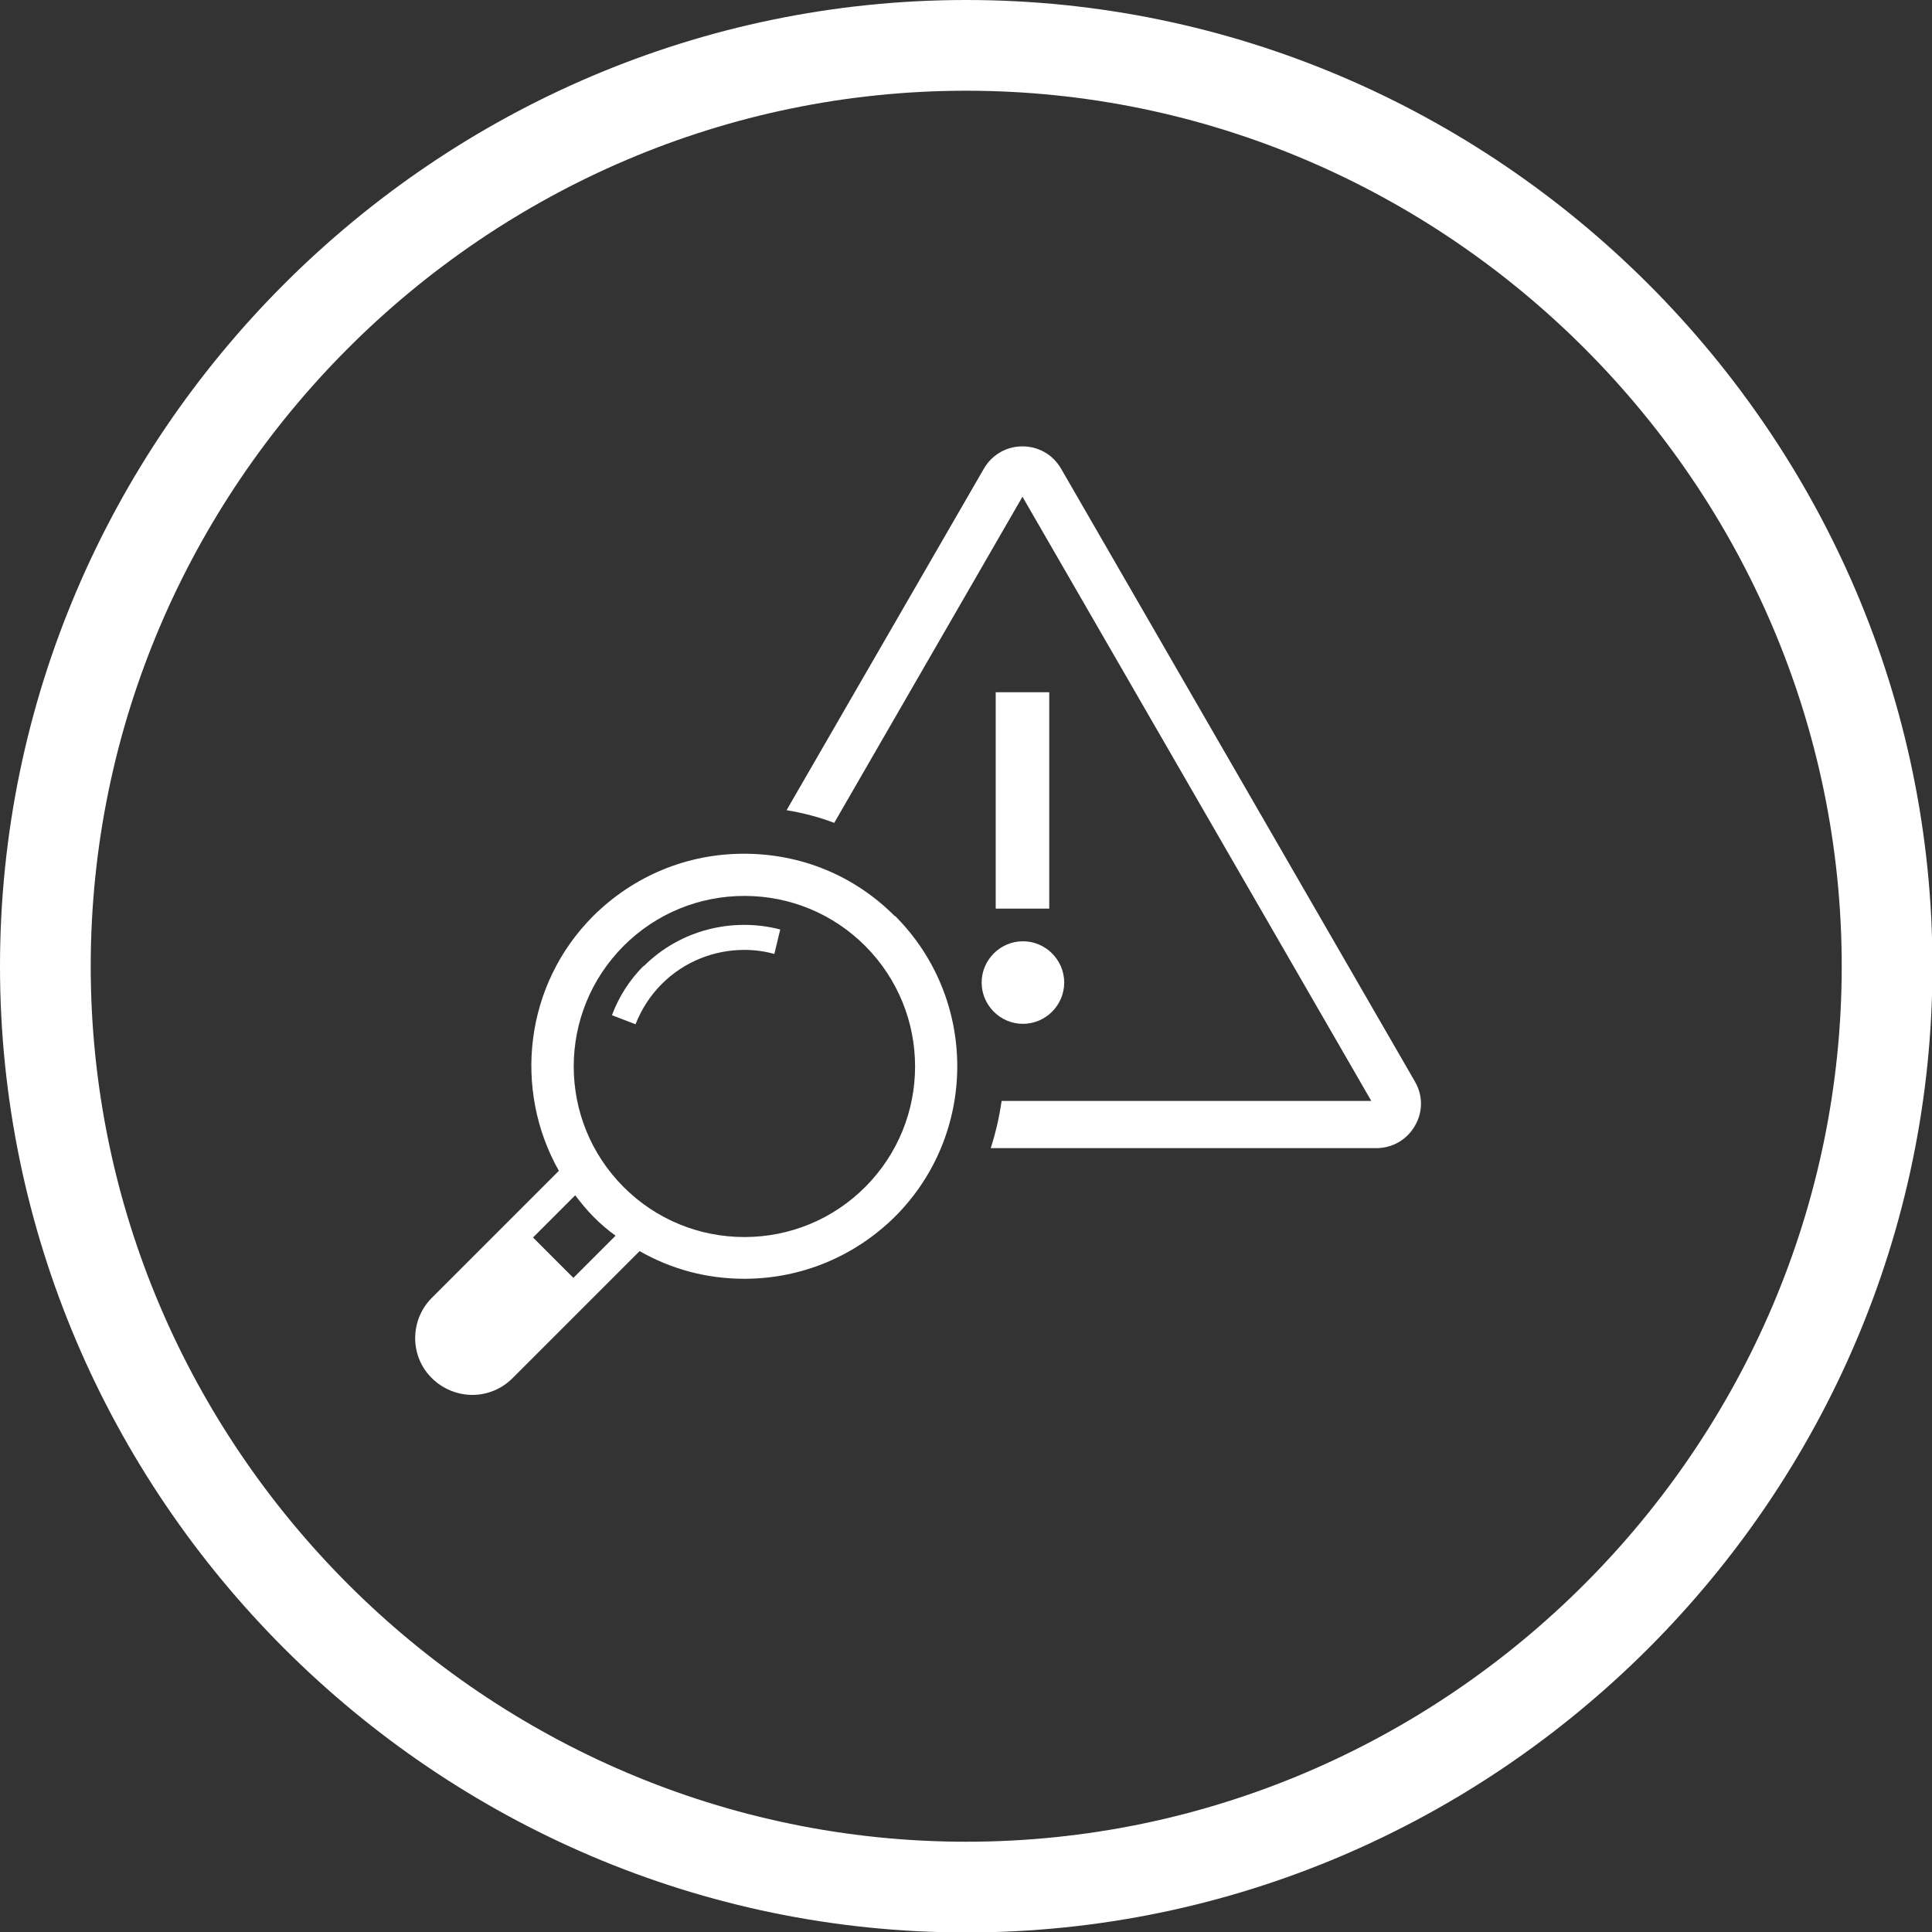 <?xml version="1.0" encoding="UTF-8"?> <svg xmlns="http://www.w3.org/2000/svg" id="Capa_1" viewBox="0 0 42.59 42.59"><rect x="0" y="0" width="42.59" height="42.59" fill="#333333" stroke="none"/><defs><style>.cls-1{fill:#fff;stroke-width:0px;}</style></defs><path class="cls-1" d="M21.3,0C9.6,0,0,9.6,0,21.3s9.6,21.3,21.3,21.3,21.3-9.6,21.3-21.3S33,0,21.3,0ZM21.3,40.6C10.7,40.6,2,31.9,2,21.3S10.7,2,21.3,2s19.3,8.7,19.3,19.3-8.7,19.3-19.3,19.3Z"></path><rect class="cls-1" x="21.95" y="15.26" width="1.18" height="4.77"></rect><path class="cls-1" d="M23.46,21.66c0,.5-.41.91-.91.91s-.91-.41-.91-.91.41-.91.91-.91.91.41.91.91Z"></path><path class="cls-1" d="M10.26,29.34c-.08.08-.08.22,0,.31.11.11.21.1.31,0l1.05-1.05-.31-.31-1.05,1.05Z"></path><path class="cls-1" d="M31.19,23.84l-7.8-13.51c-.18-.31-.5-.49-.85-.49s-.67.18-.85.49l-4.35,7.53c.36.06.71.15,1.05.28l4.15-7.19,7.69,13.32h-8.15c-.05.35-.13.7-.24,1.04h8.5c.35,0,.67-.18.85-.49.18-.31.18-.67,0-.98Z"></path><path class="cls-1" d="M19.72,20.19c-.89-.89-2.06-1.37-3.32-1.37s-2.43.49-3.32,1.37c-1.52,1.52-1.77,3.83-.76,5.62l-2.8,2.8c-.49.49-.49,1.29,0,1.77.24.24.57.37.89.37s.64-.12.89-.37l2.8-2.8c.7.4,1.48.61,2.31.61,1.25,0,2.43-.49,3.32-1.37,1.83-1.83,1.83-4.8,0-6.63ZM12.64,28.17l-.89-.89.93-.93c.13.17.26.33.41.48.15.15.31.29.48.41l-.93.93ZM19.07,26.17c-.71.71-1.66,1.1-2.66,1.1s-1.95-.39-2.66-1.1c-1.47-1.47-1.47-3.85,0-5.32.71-.71,1.66-1.1,2.66-1.1s1.95.39,2.66,1.1c1.47,1.47,1.47,3.85,0,5.32Z"></path><path class="cls-1" d="M14.19,21.29c-.32.32-.55.69-.7,1.09l.52.2c.13-.33.32-.63.58-.89.5-.5,1.16-.75,1.82-.75.22,0,.45.03.66.09l.13-.54c-1.04-.27-2.2,0-3.01.81Z"></path></svg> 
